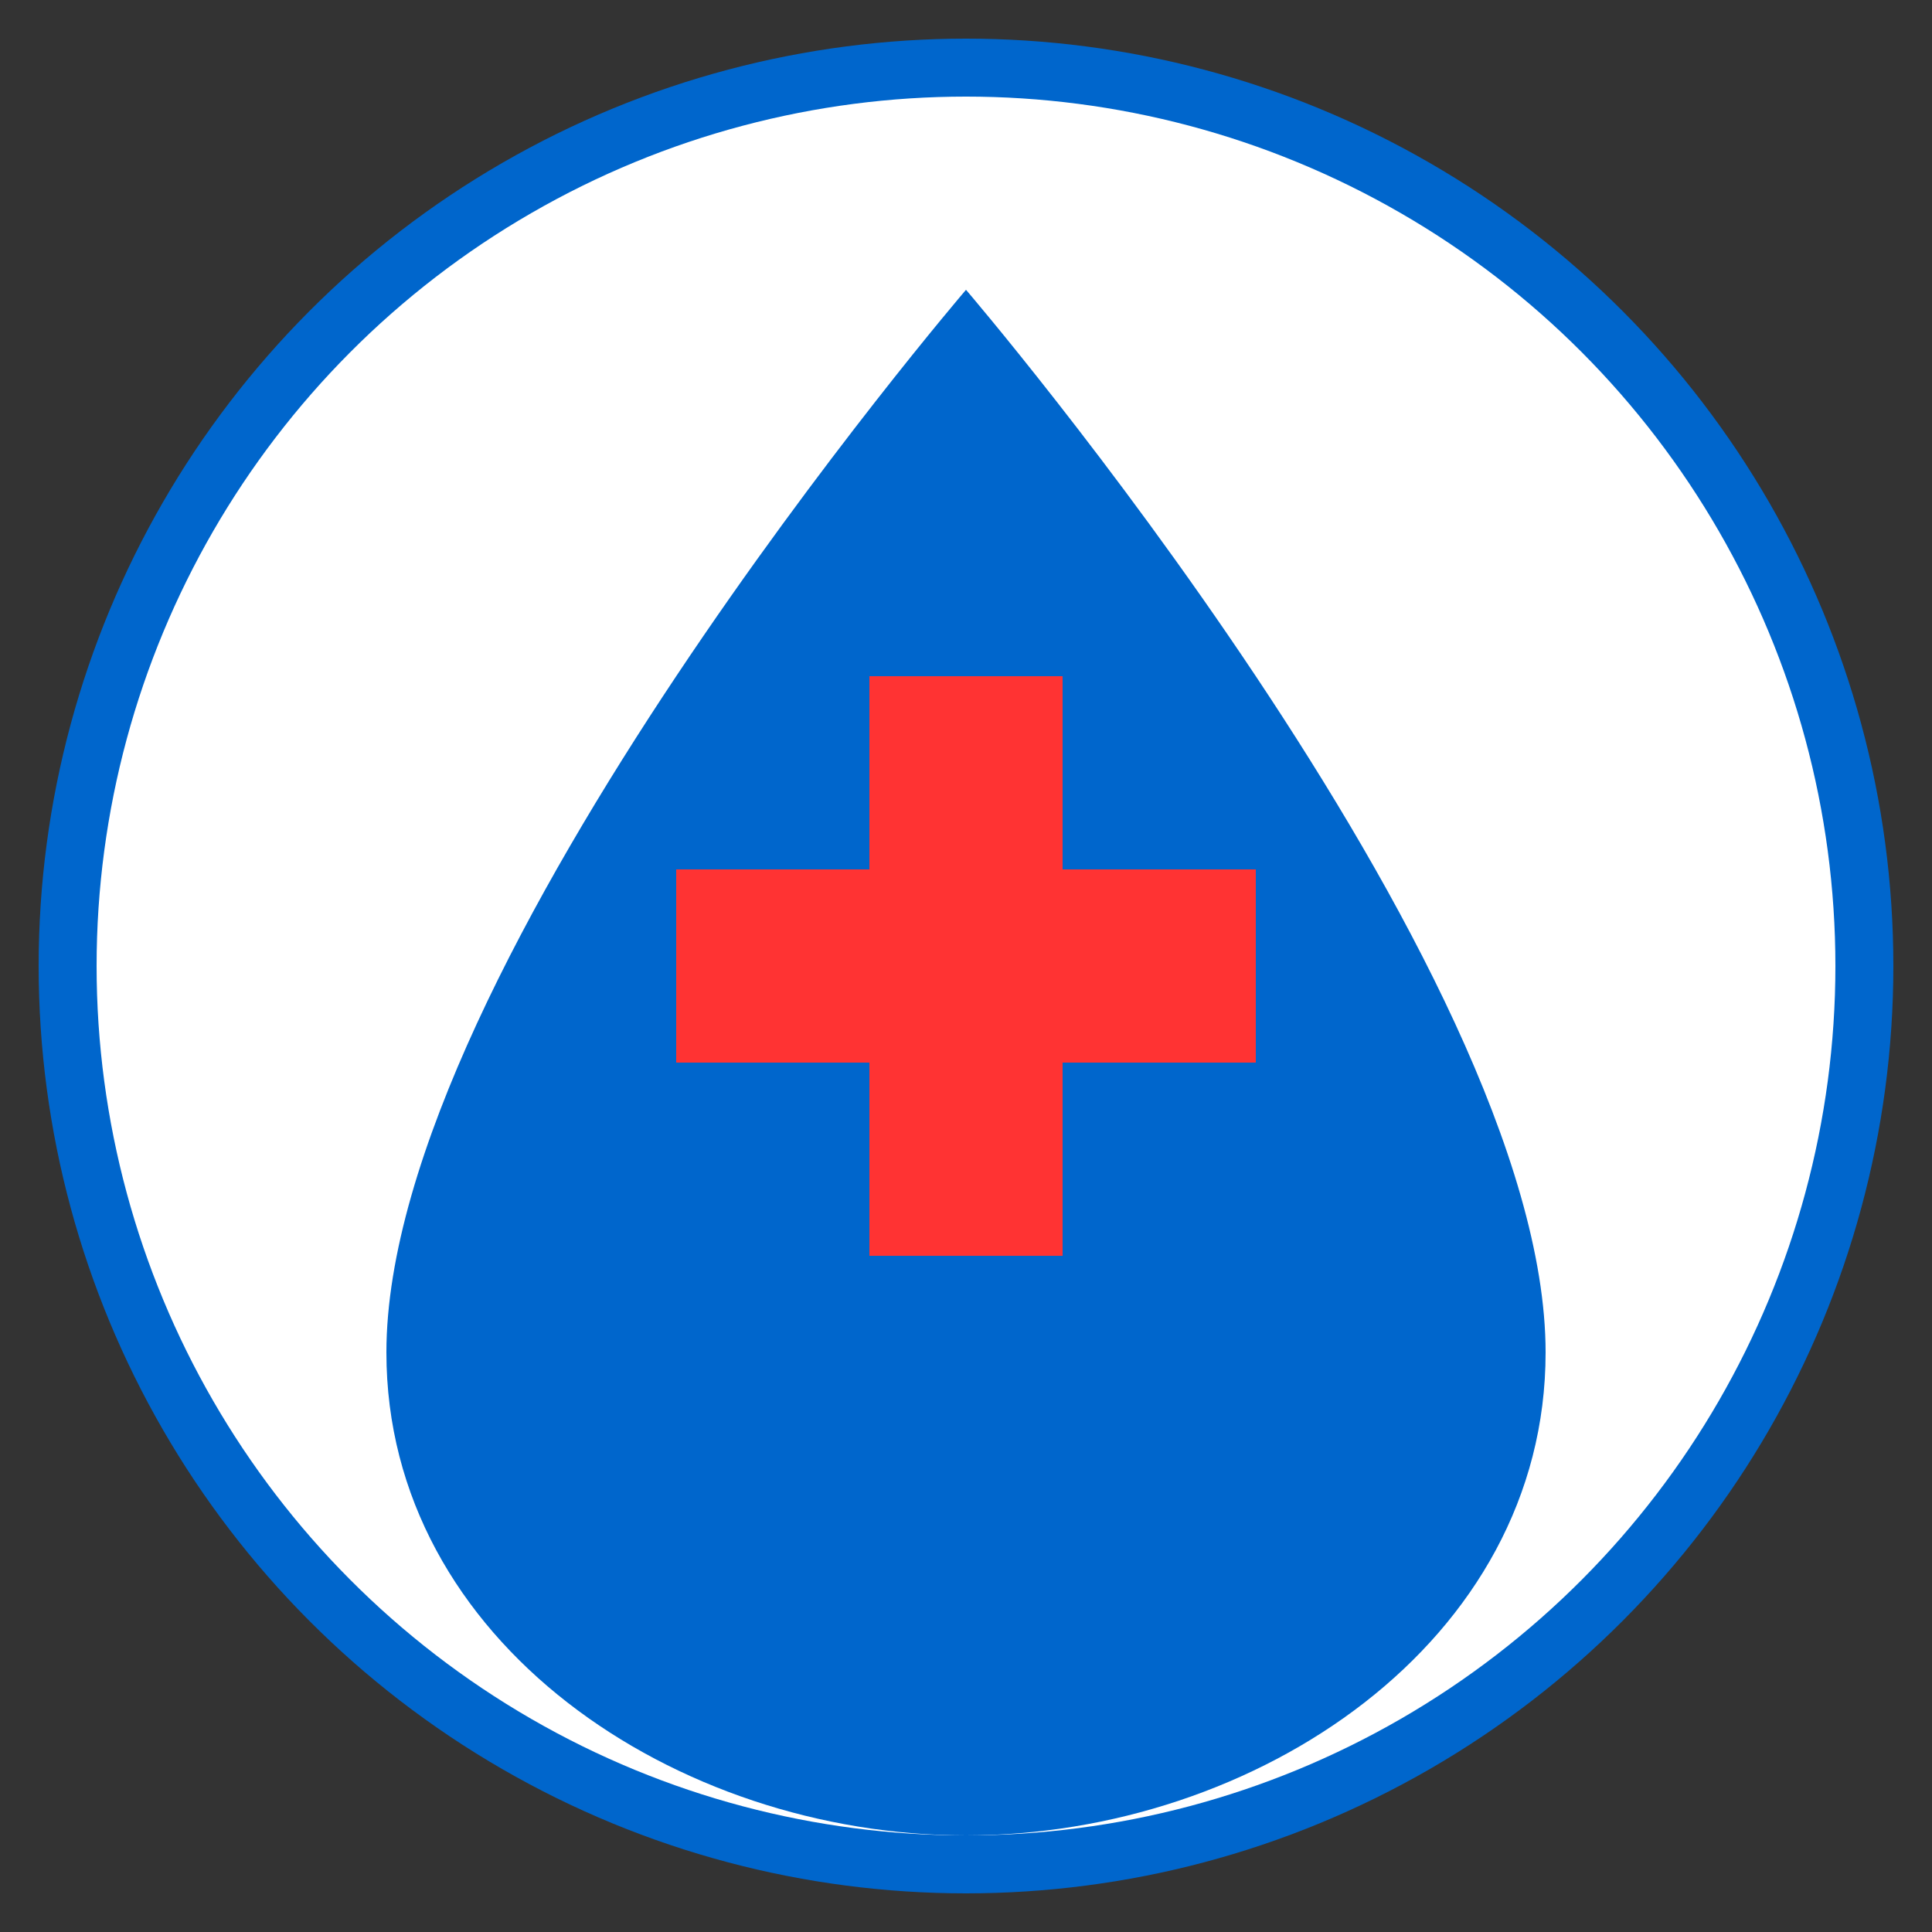 <svg xmlns="http://www.w3.org/2000/svg" viewBox="0 0 100 100">
  <rect x="0" y="0" width="100" height="100" fill="#333333" stroke="none"/>
  <circle cx="50" cy="50" r="48" fill="#06c"/>
  <circle cx="50" cy="50" r="45" fill="#fff"/>
  <path d="M50 15S20 50 20 70c0 15 15 25 30 25s30-10 30-25c0-20-30-55-30-55" fill="#06c"/>
  <path d="M45 45H35v10h10v10h10V55h10V45H55V35H45Z" fill="#f33"/>
</svg>
